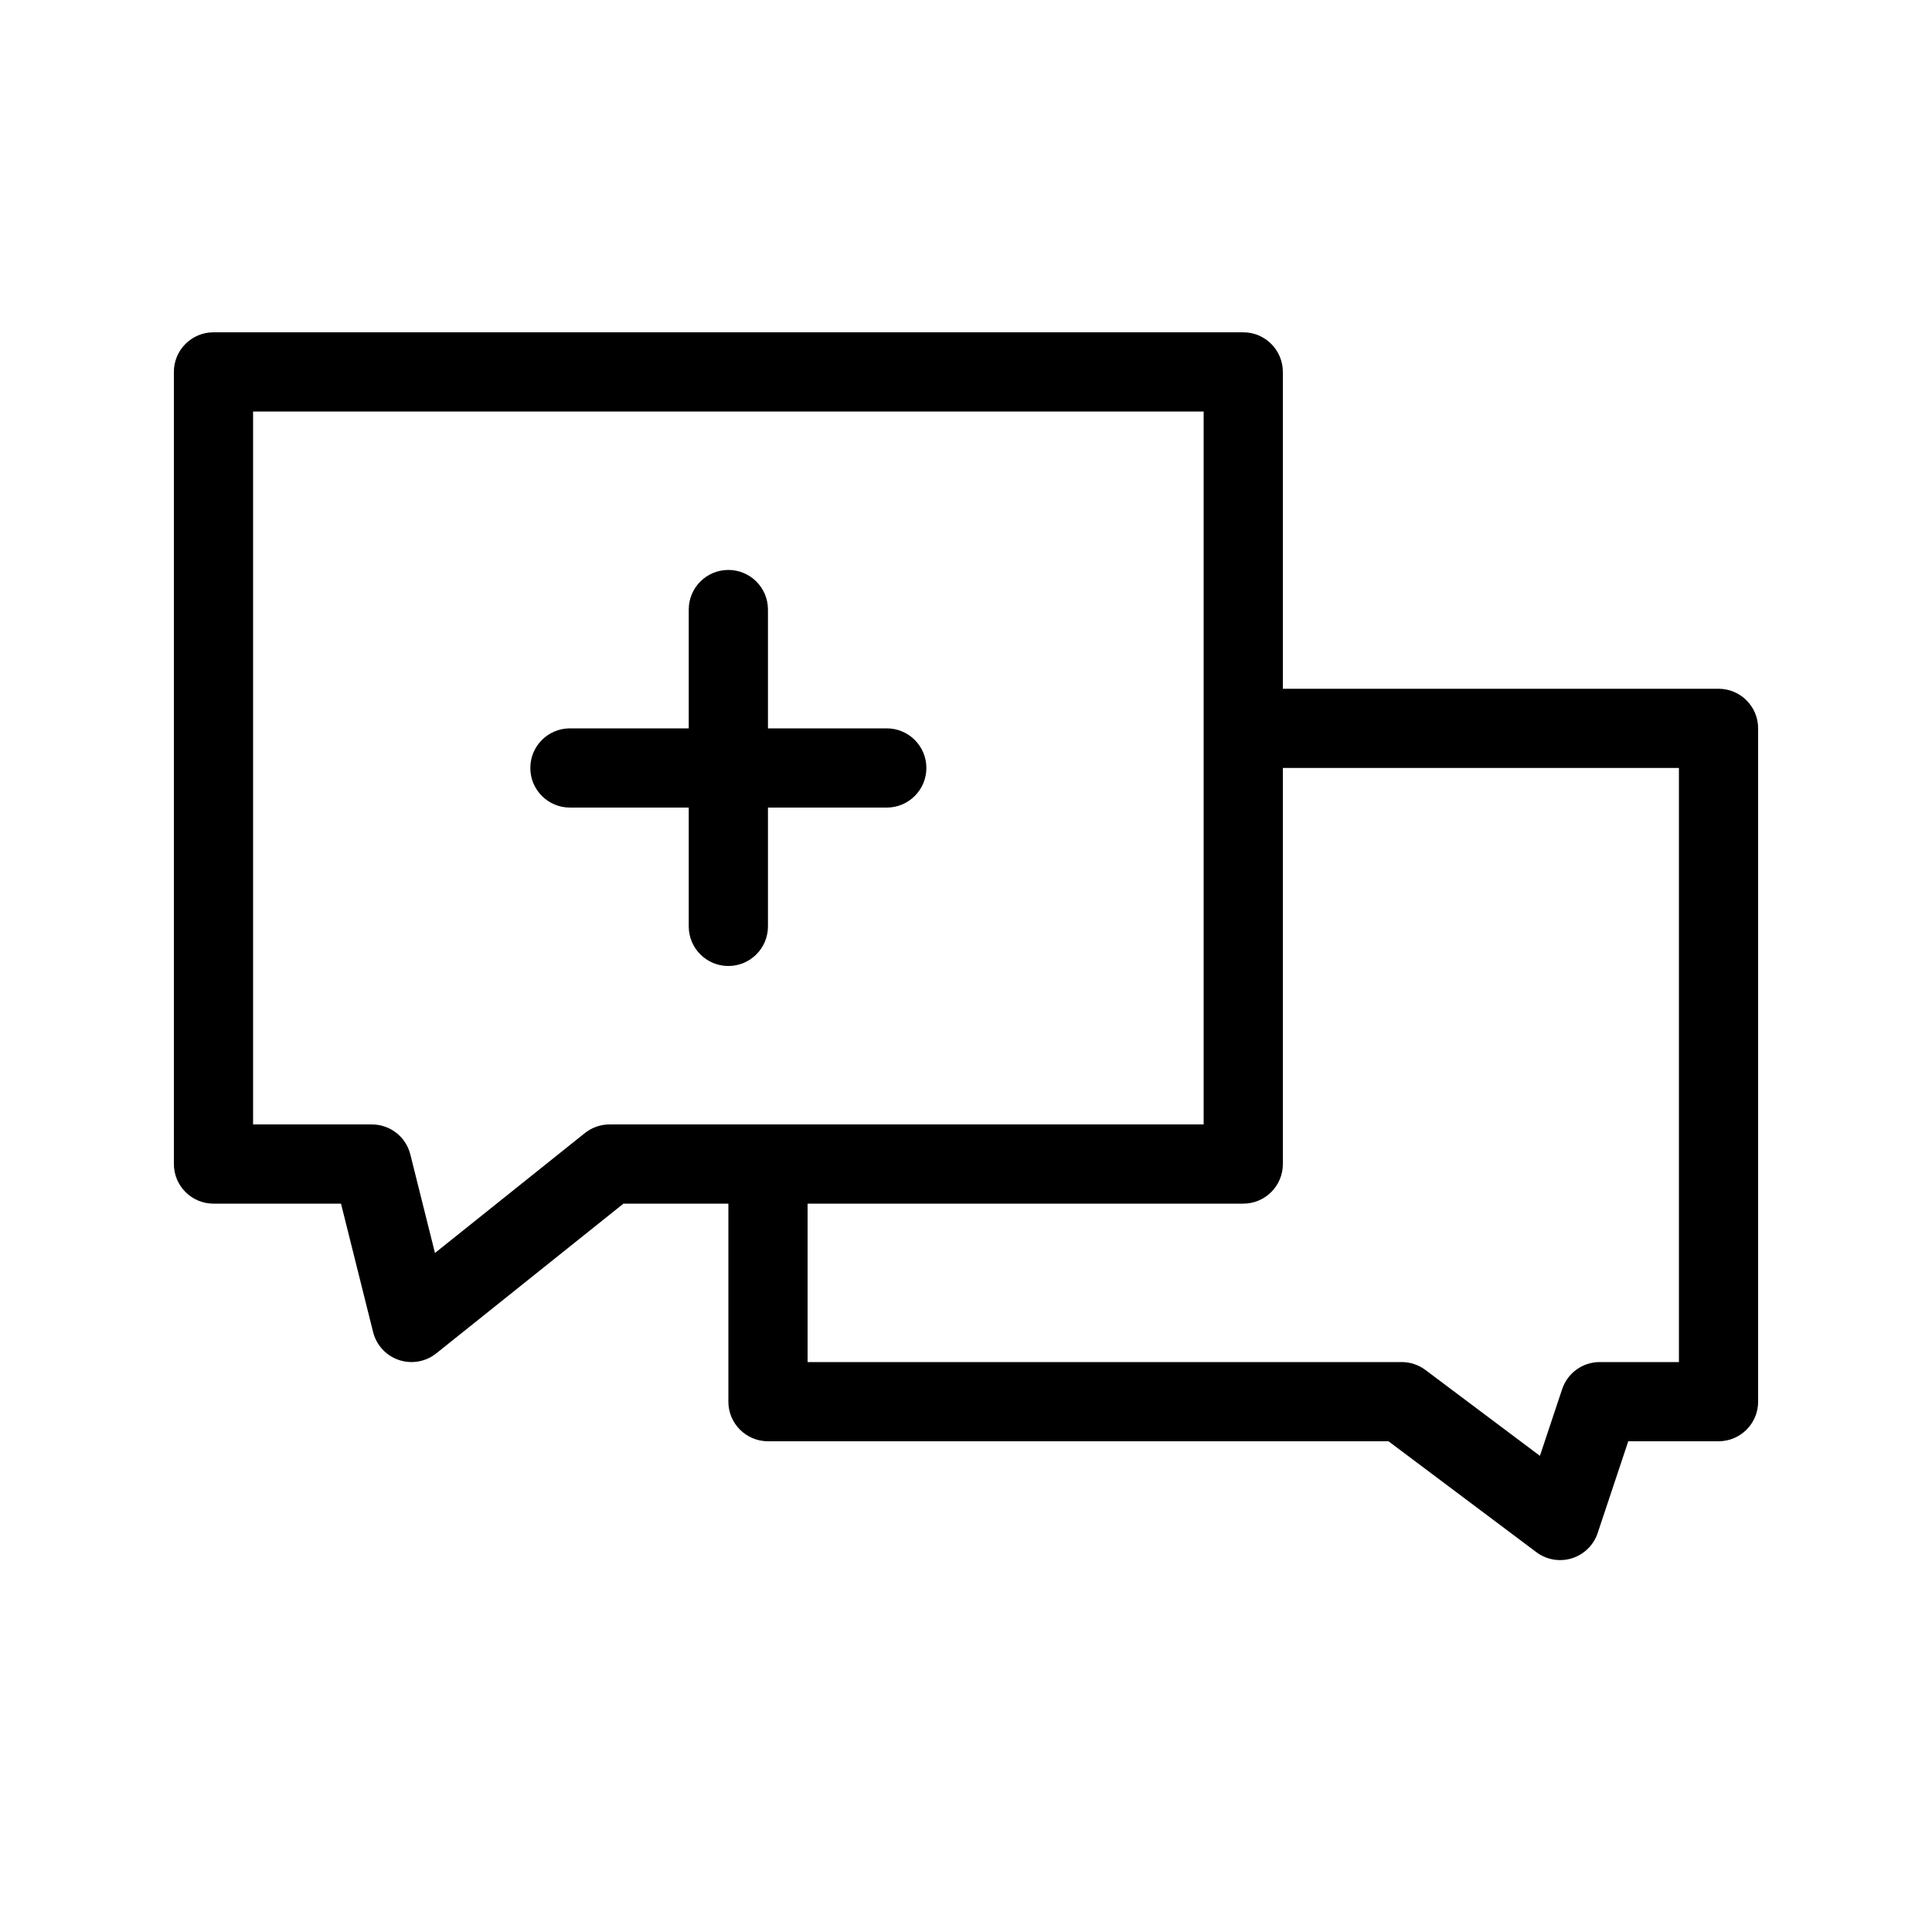 <?xml version="1.0" encoding="UTF-8"?>
<!-- Uploaded to: ICON Repo, www.svgrepo.com, Generator: ICON Repo Mixer Tools -->
<svg fill="#000000" width="800px" height="800px" version="1.1" viewBox="144 144 512 512" xmlns="http://www.w3.org/2000/svg">
 <g fill-rule="evenodd">
  <path d="m337.02 295.04c5.797 0 10.496 4.699 10.496 10.496v31.488h31.488c5.793 0 10.496 4.699 10.496 10.496s-4.703 10.496-10.496 10.496h-31.488v31.488c0 5.793-4.699 10.496-10.496 10.496-5.797 0-10.496-4.703-10.496-10.496v-31.488h-31.488c-5.797 0-10.496-4.699-10.496-10.496s4.699-10.496 10.496-10.496h31.488v-31.488c0-5.797 4.699-10.496 10.496-10.496z"/>
  <path d="m190.08 242.56c0-5.797 4.699-10.496 10.496-10.496h272.9c5.793 0 10.492 4.699 10.492 10.496v83.969h115.46c5.797 0 10.496 4.699 10.496 10.496v178.43c0 5.797-4.699 10.496-10.496 10.496h-23.922l-8.105 24.312c-1.066 3.203-3.606 5.691-6.824 6.699-3.223 1.008-6.731 0.402-9.43-1.621l-39.184-29.391h-164.44c-5.797 0-10.496-4.699-10.496-10.496v-52.477h-27.809l-49.605 39.68c-2.789 2.234-6.527 2.894-9.914 1.75-3.383-1.141-5.957-3.93-6.824-7.398l-8.508-34.031h-33.789c-5.797 0-10.496-4.703-10.496-10.496zm167.94 220.42v41.98h157.44c2.273 0 4.484 0.738 6.301 2.102l30.332 22.75 5.891-17.672c1.43-4.289 5.441-7.18 9.957-7.18h20.992v-157.44h-104.96v104.96c0 5.793-4.699 10.496-10.492 10.496zm-146.95-209.92v188.93h31.488c4.816 0 9.016 3.273 10.184 7.949l6.527 26.113 39.707-31.762c1.863-1.492 4.176-2.301 6.559-2.301h157.44v-188.93z"/>
 </g>
</svg>